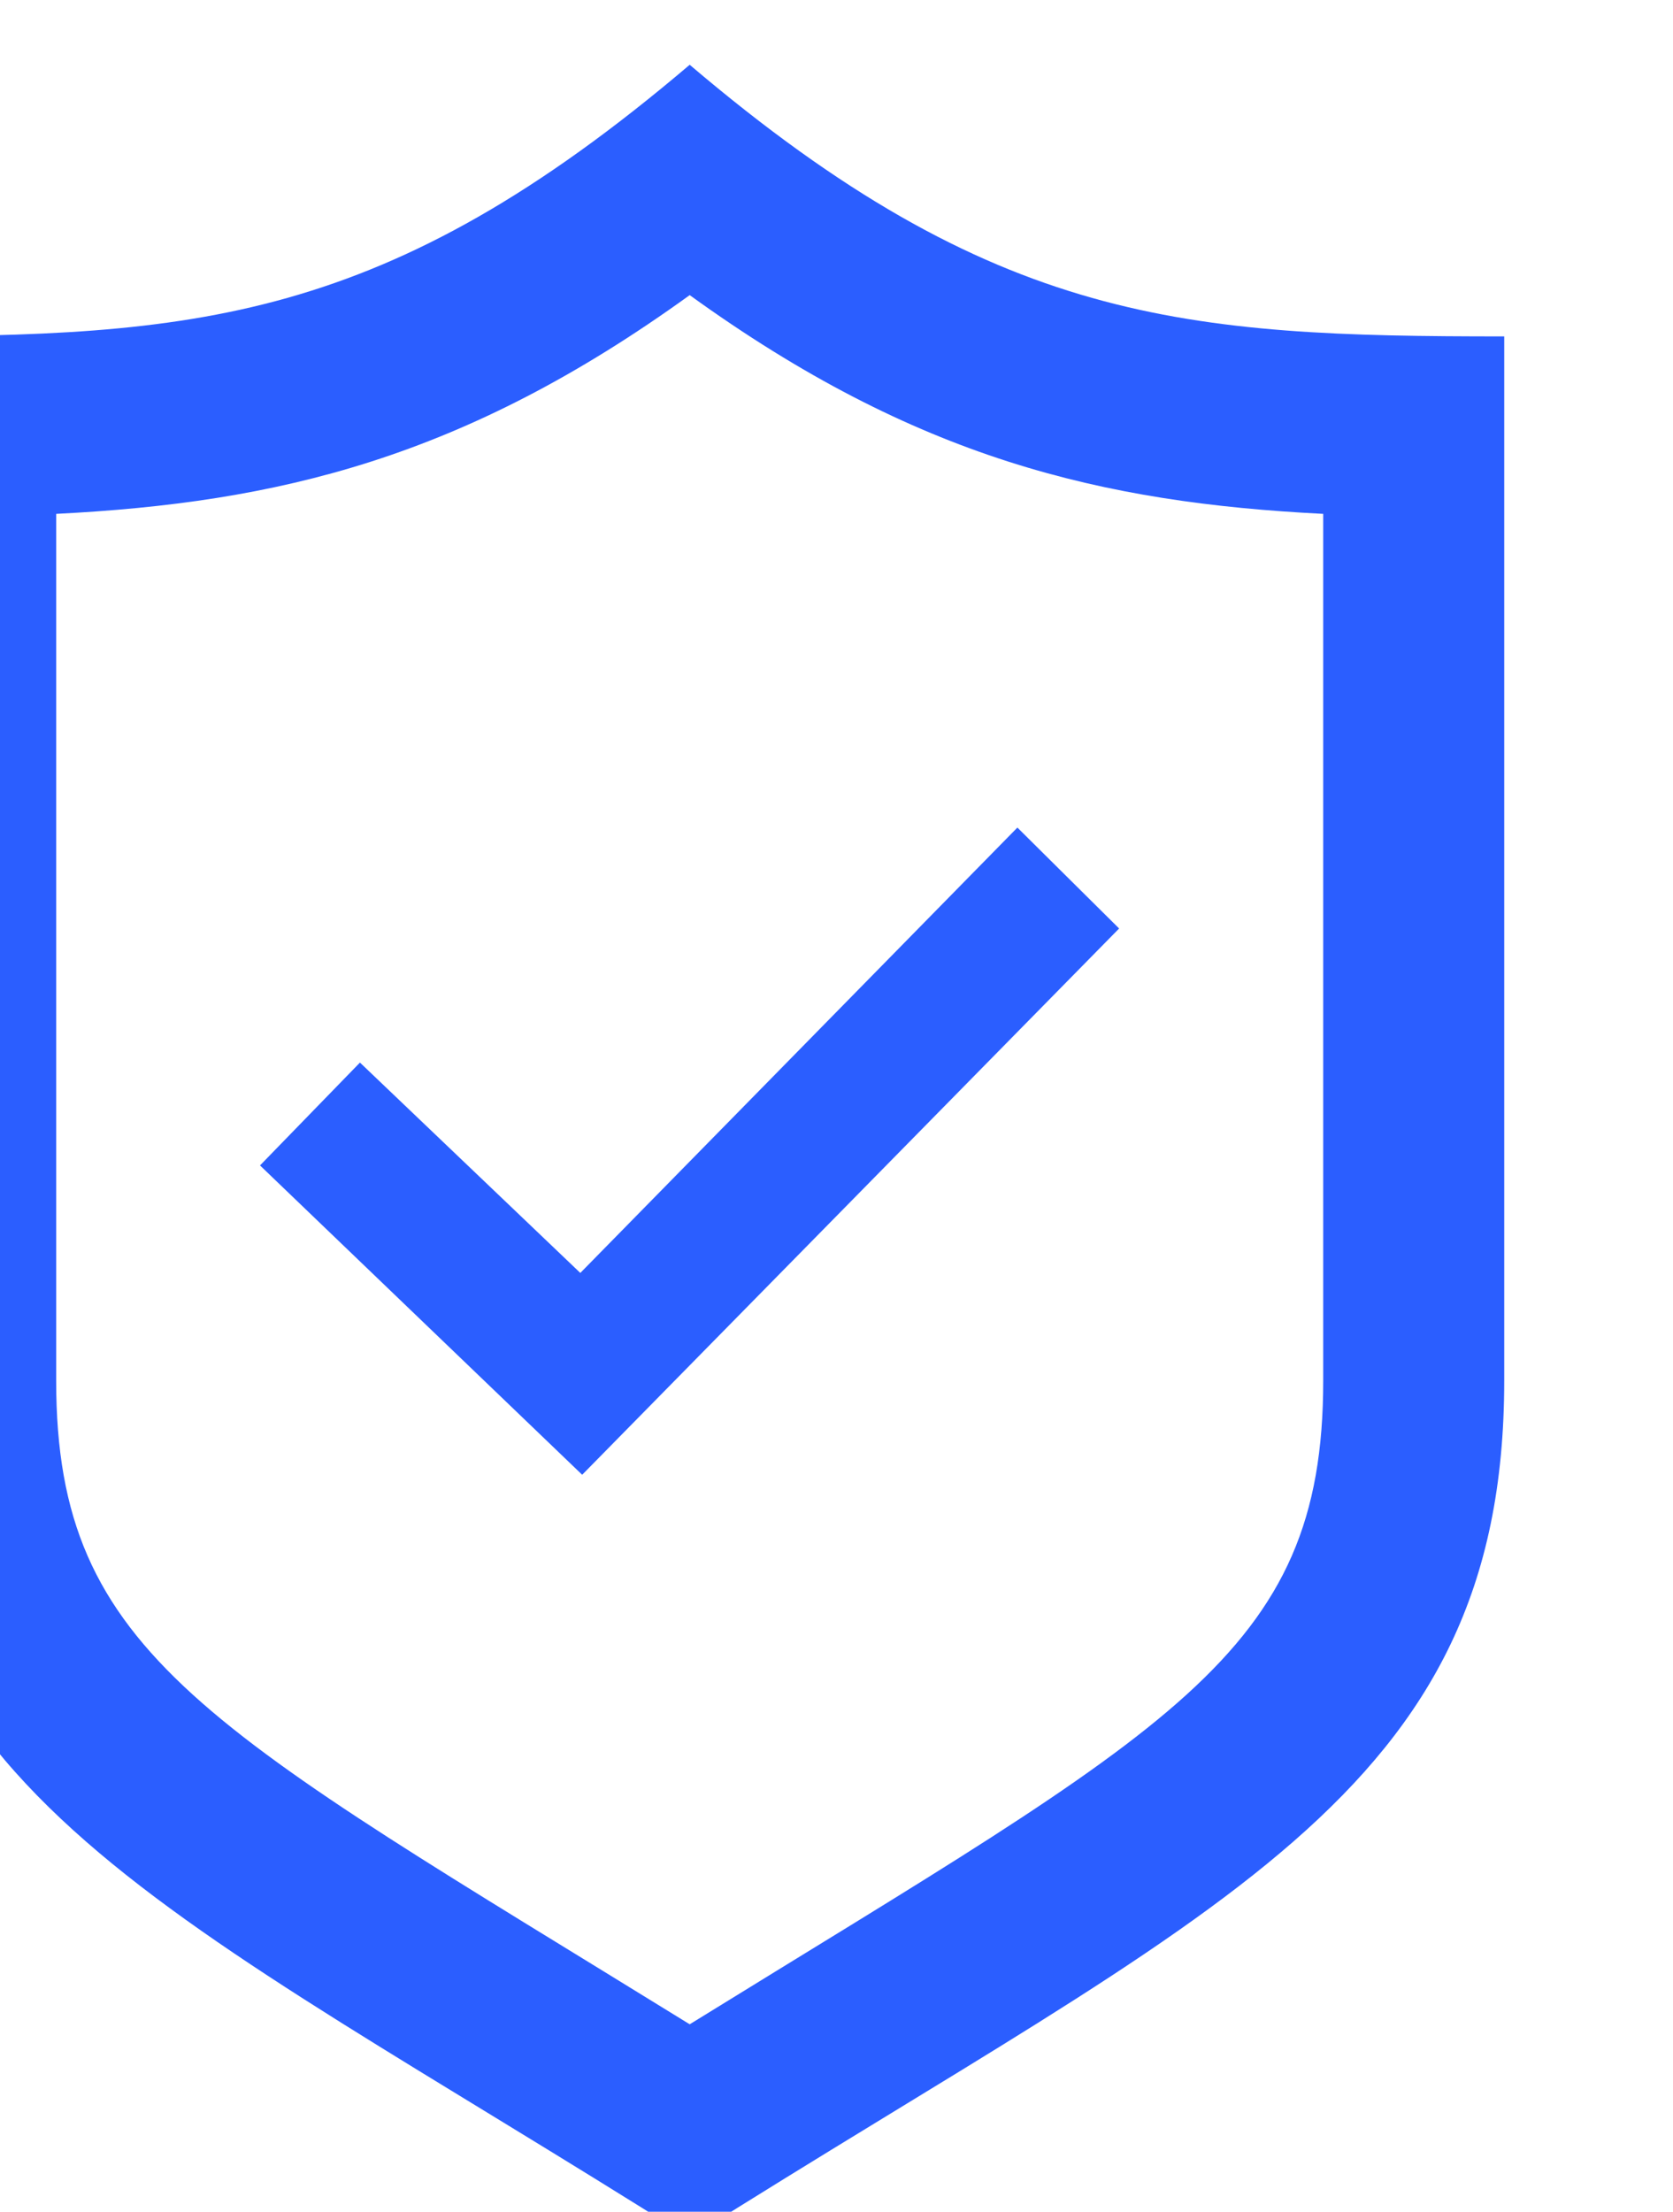 <?xml version="1.0" encoding="UTF-8" standalone="no"?>
<!DOCTYPE svg PUBLIC "-//W3C//DTD SVG 1.1//EN" "http://www.w3.org/Graphics/SVG/1.1/DTD/svg11.dtd">
<svg width="100%" height="100%" viewBox="0 0 28 37" version="1.1" xmlns="http://www.w3.org/2000/svg" xmlns:xlink="http://www.w3.org/1999/xlink" xml:space="preserve" xmlns:serif="http://www.serif.com/" style="fill-rule:evenodd;clip-rule:evenodd;stroke-linejoin:round;stroke-miterlimit:2;">
    <g transform="matrix(1,0,0,1,-16471.4,8365.98)">
        <g transform="matrix(1,0,0,1,291.318,-557.145)">
            <g transform="matrix(0.184,0,0,0.184,13237.6,-6308.58)">
                <g transform="matrix(6.512,0,0,6.512,15974.7,-8127.04)">
                    <path d="M18.25,8.891L16.829,7.482L10.724,13.7L7.646,10.763L6.25,12.199L10.75,16.518L18.25,8.891Z" style="fill:rgb(43,94,255);fill-rule:nonzero;"/>
                </g>
                <g transform="matrix(8.232,0,0,8.232,15955.7,-8147.67)">
                    <path d="M12,2.544C14.5,4.35 16.554,4.836 19,4.96L19,14.535C19,17.577 17.313,18.361 12,21.642C6.69,18.365 5,17.578 5,14.535L5,4.96C7.446,4.836 9.5,4.35 12,2.544ZM12,0C8.629,2.866 6.516,3 3,3L3,14.535C3,19.138 6.203,20.339 12,24C17.797,20.339 21,19.138 21,14.535L21,3C17.484,3 15.371,2.866 12,0Z" style="fill:rgb(43,94,255);fill-rule:nonzero;"/>
                </g>
            </g>
        </g>
    </g>
</svg>
